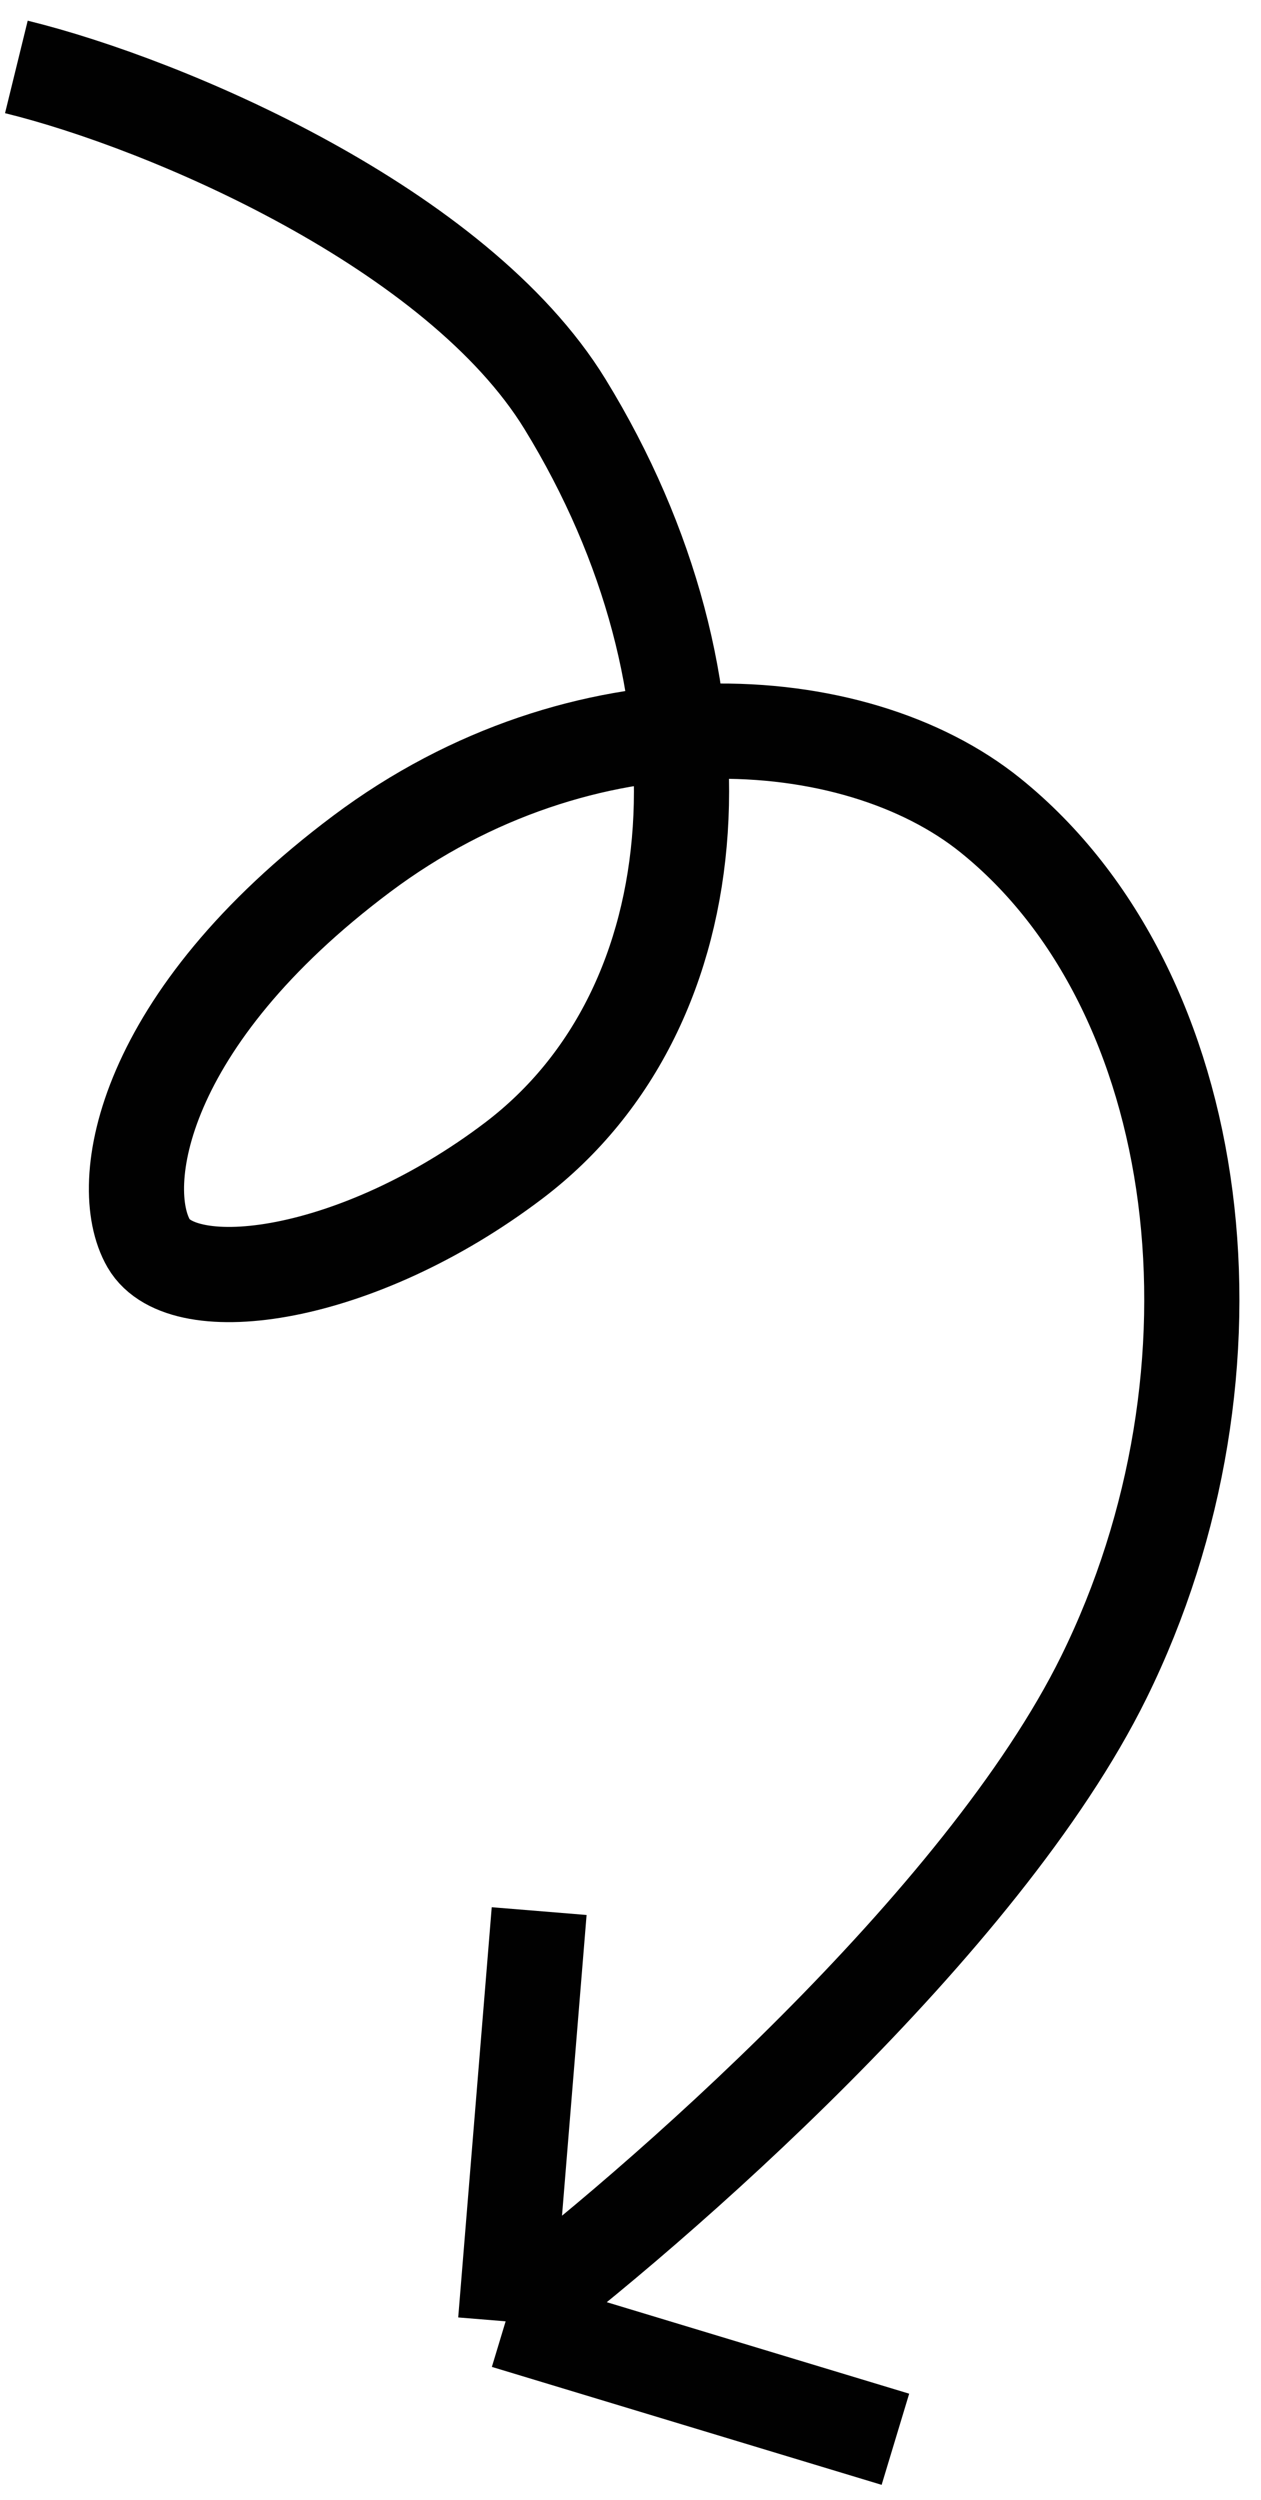 <svg xmlns="http://www.w3.org/2000/svg" fill="none" viewBox="0 0 53 105" height="105" width="53">
<path stroke-width="4" stroke="#010101" d="M0.688 2.811C7.076 4.378 19.214 9.592 23.745 16.971C30.995 28.777 30.133 42.268 21.599 48.742C15.015 53.736 7.675 54.693 6.249 52.228C4.823 49.764 5.93 42.807 15.202 35.863C24.473 28.919 35.886 29.617 41.635 34.253C50.757 41.607 52.75 57.561 46.392 70.451C41.305 80.763 27.513 92.78 21.252 97.499M21.252 97.499L22.661 80.269M21.252 97.499L37.634 102.453"></path>
</svg>

